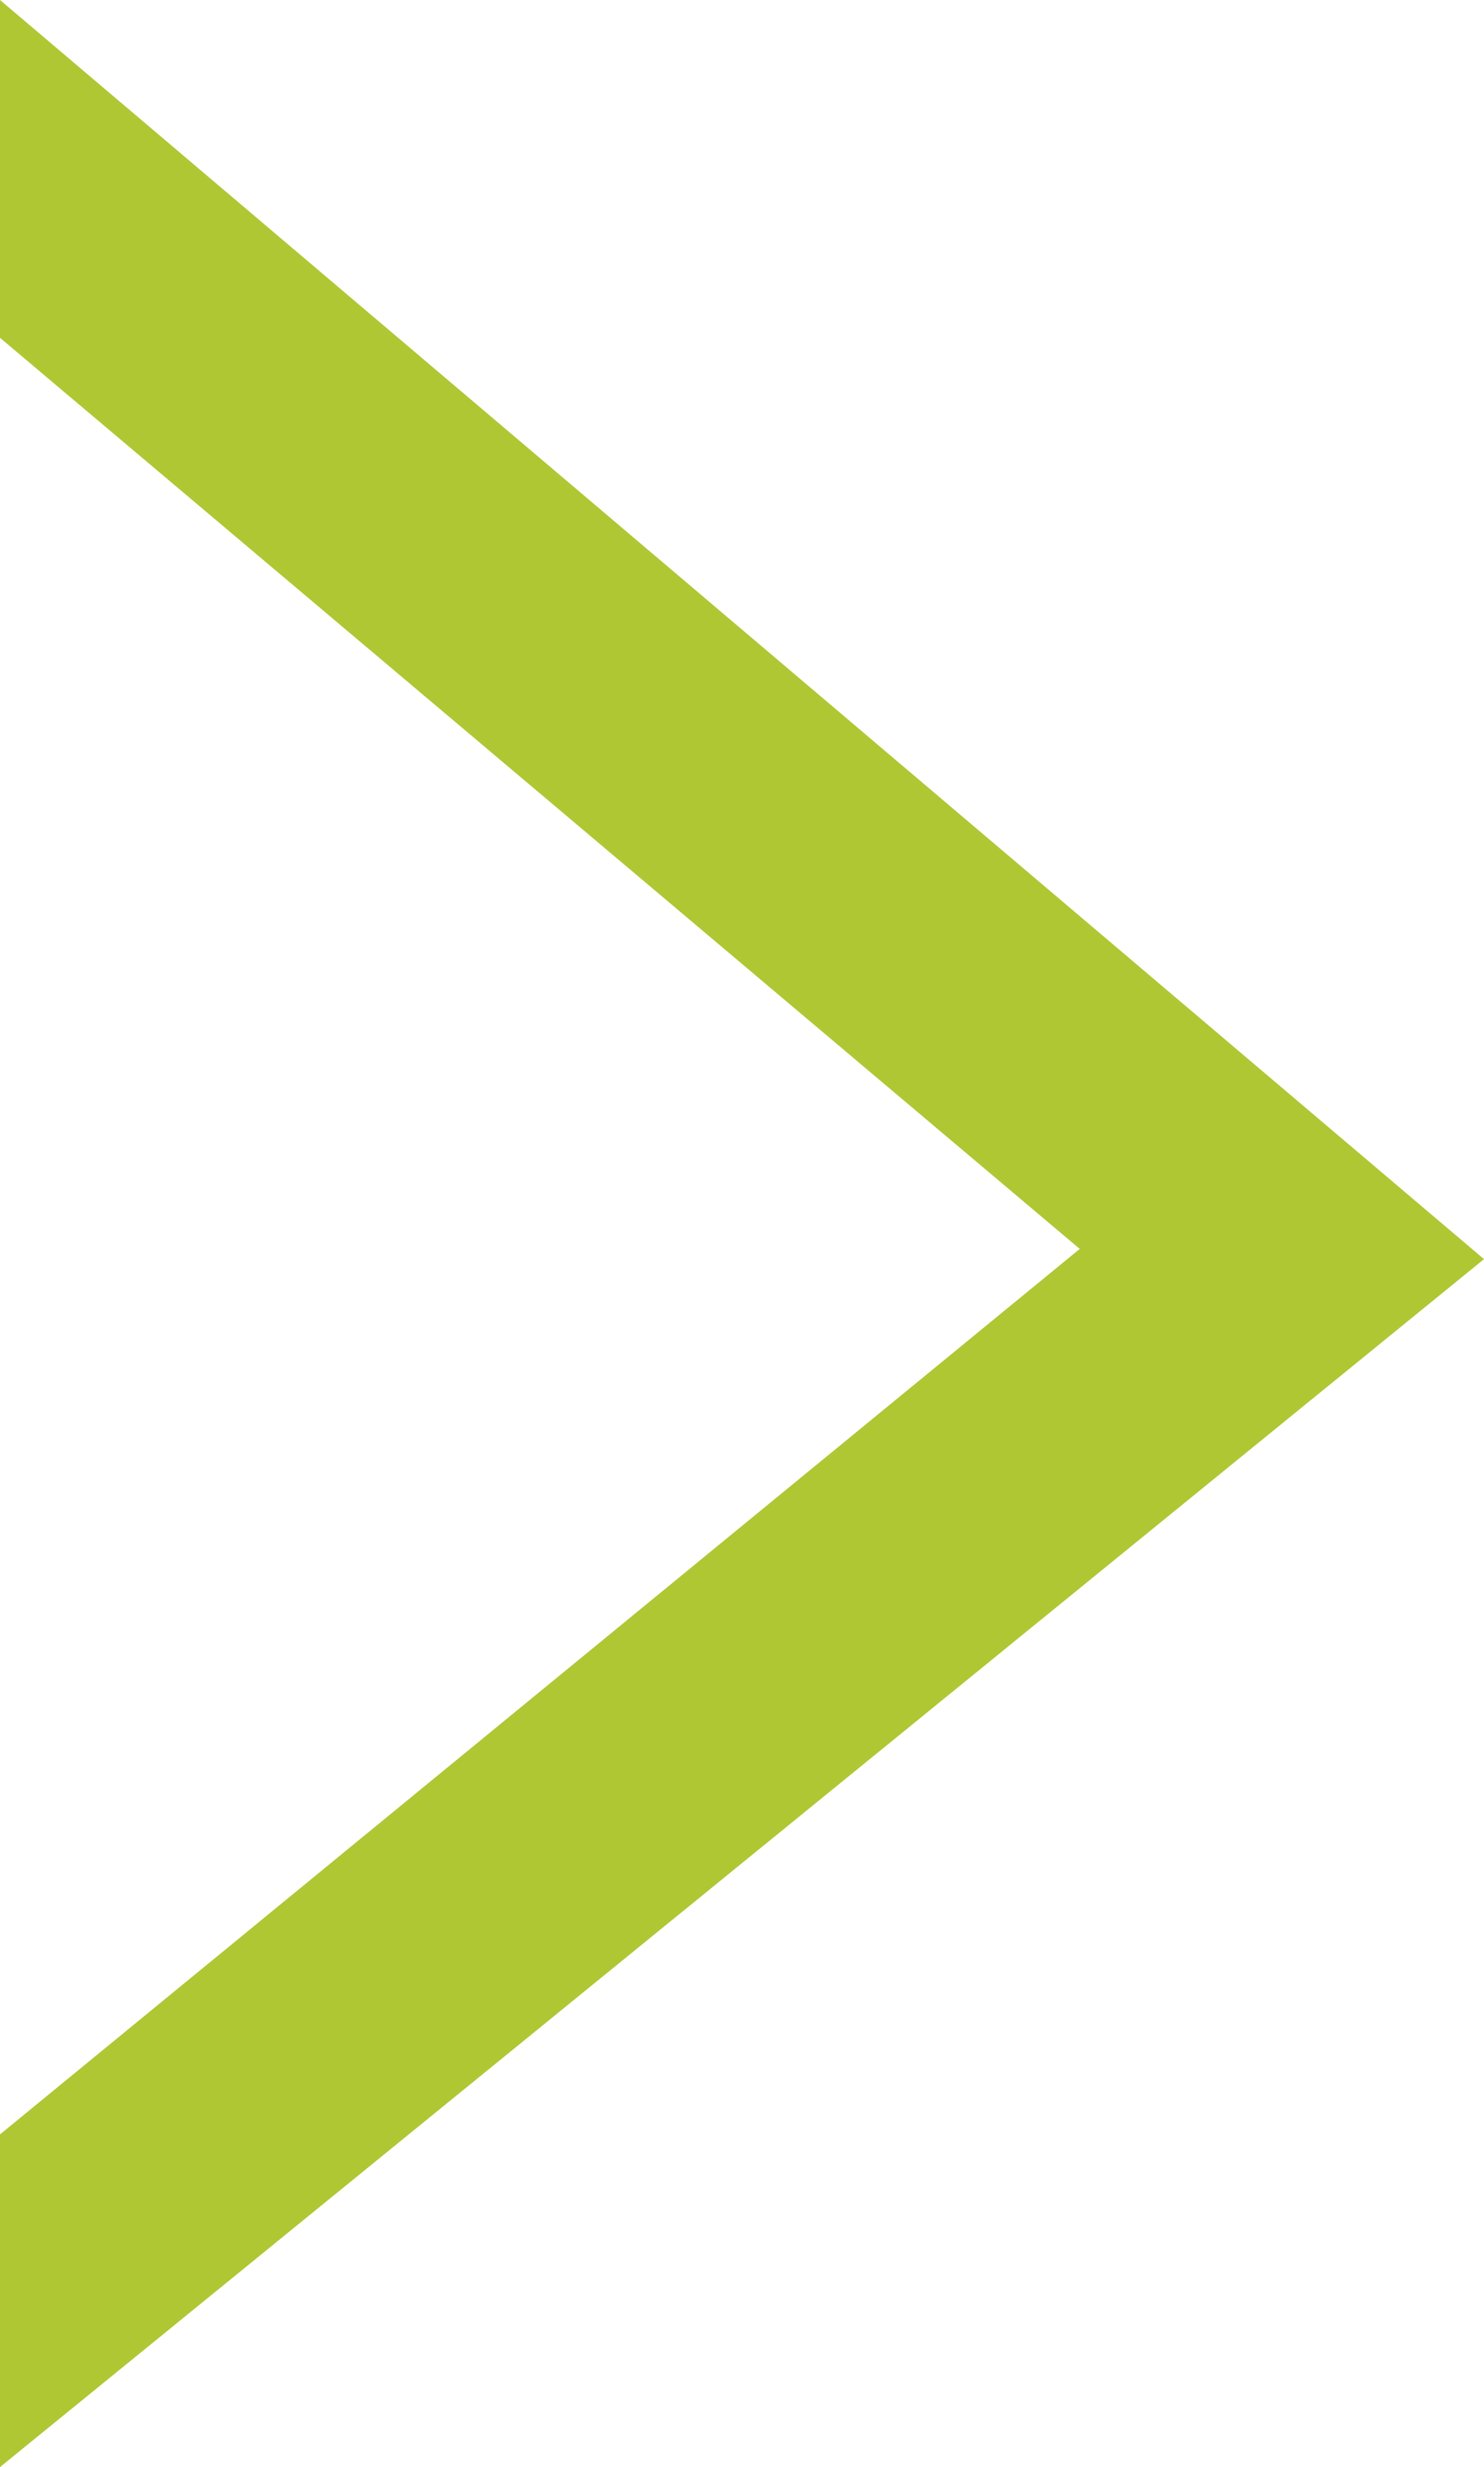 <?xml version="1.0" encoding="utf-8"?>
<!-- Generator: Adobe Illustrator 24.3.0, SVG Export Plug-In . SVG Version: 6.00 Build 0)  -->
<svg version="1.1" id="gta_x5F_podrobnee" xmlns="http://www.w3.org/2000/svg" xmlns:xlink="http://www.w3.org/1999/xlink" x="0px"
	 y="0px" viewBox="0 0 29 48.2" style="enable-background:new 0 0 29 48.2;" xml:space="preserve">
<style type="text/css">
	.st0{fill:#B0C734;}
</style>
<g id="gta_x5F_podrobnee_1_">
	<path class="st0" d="M5,10.8 M0,6.6l21.1,17.8L0,41.7 M0,48.2l29-23.6L0,0l0,0"/>
</g>
</svg>
